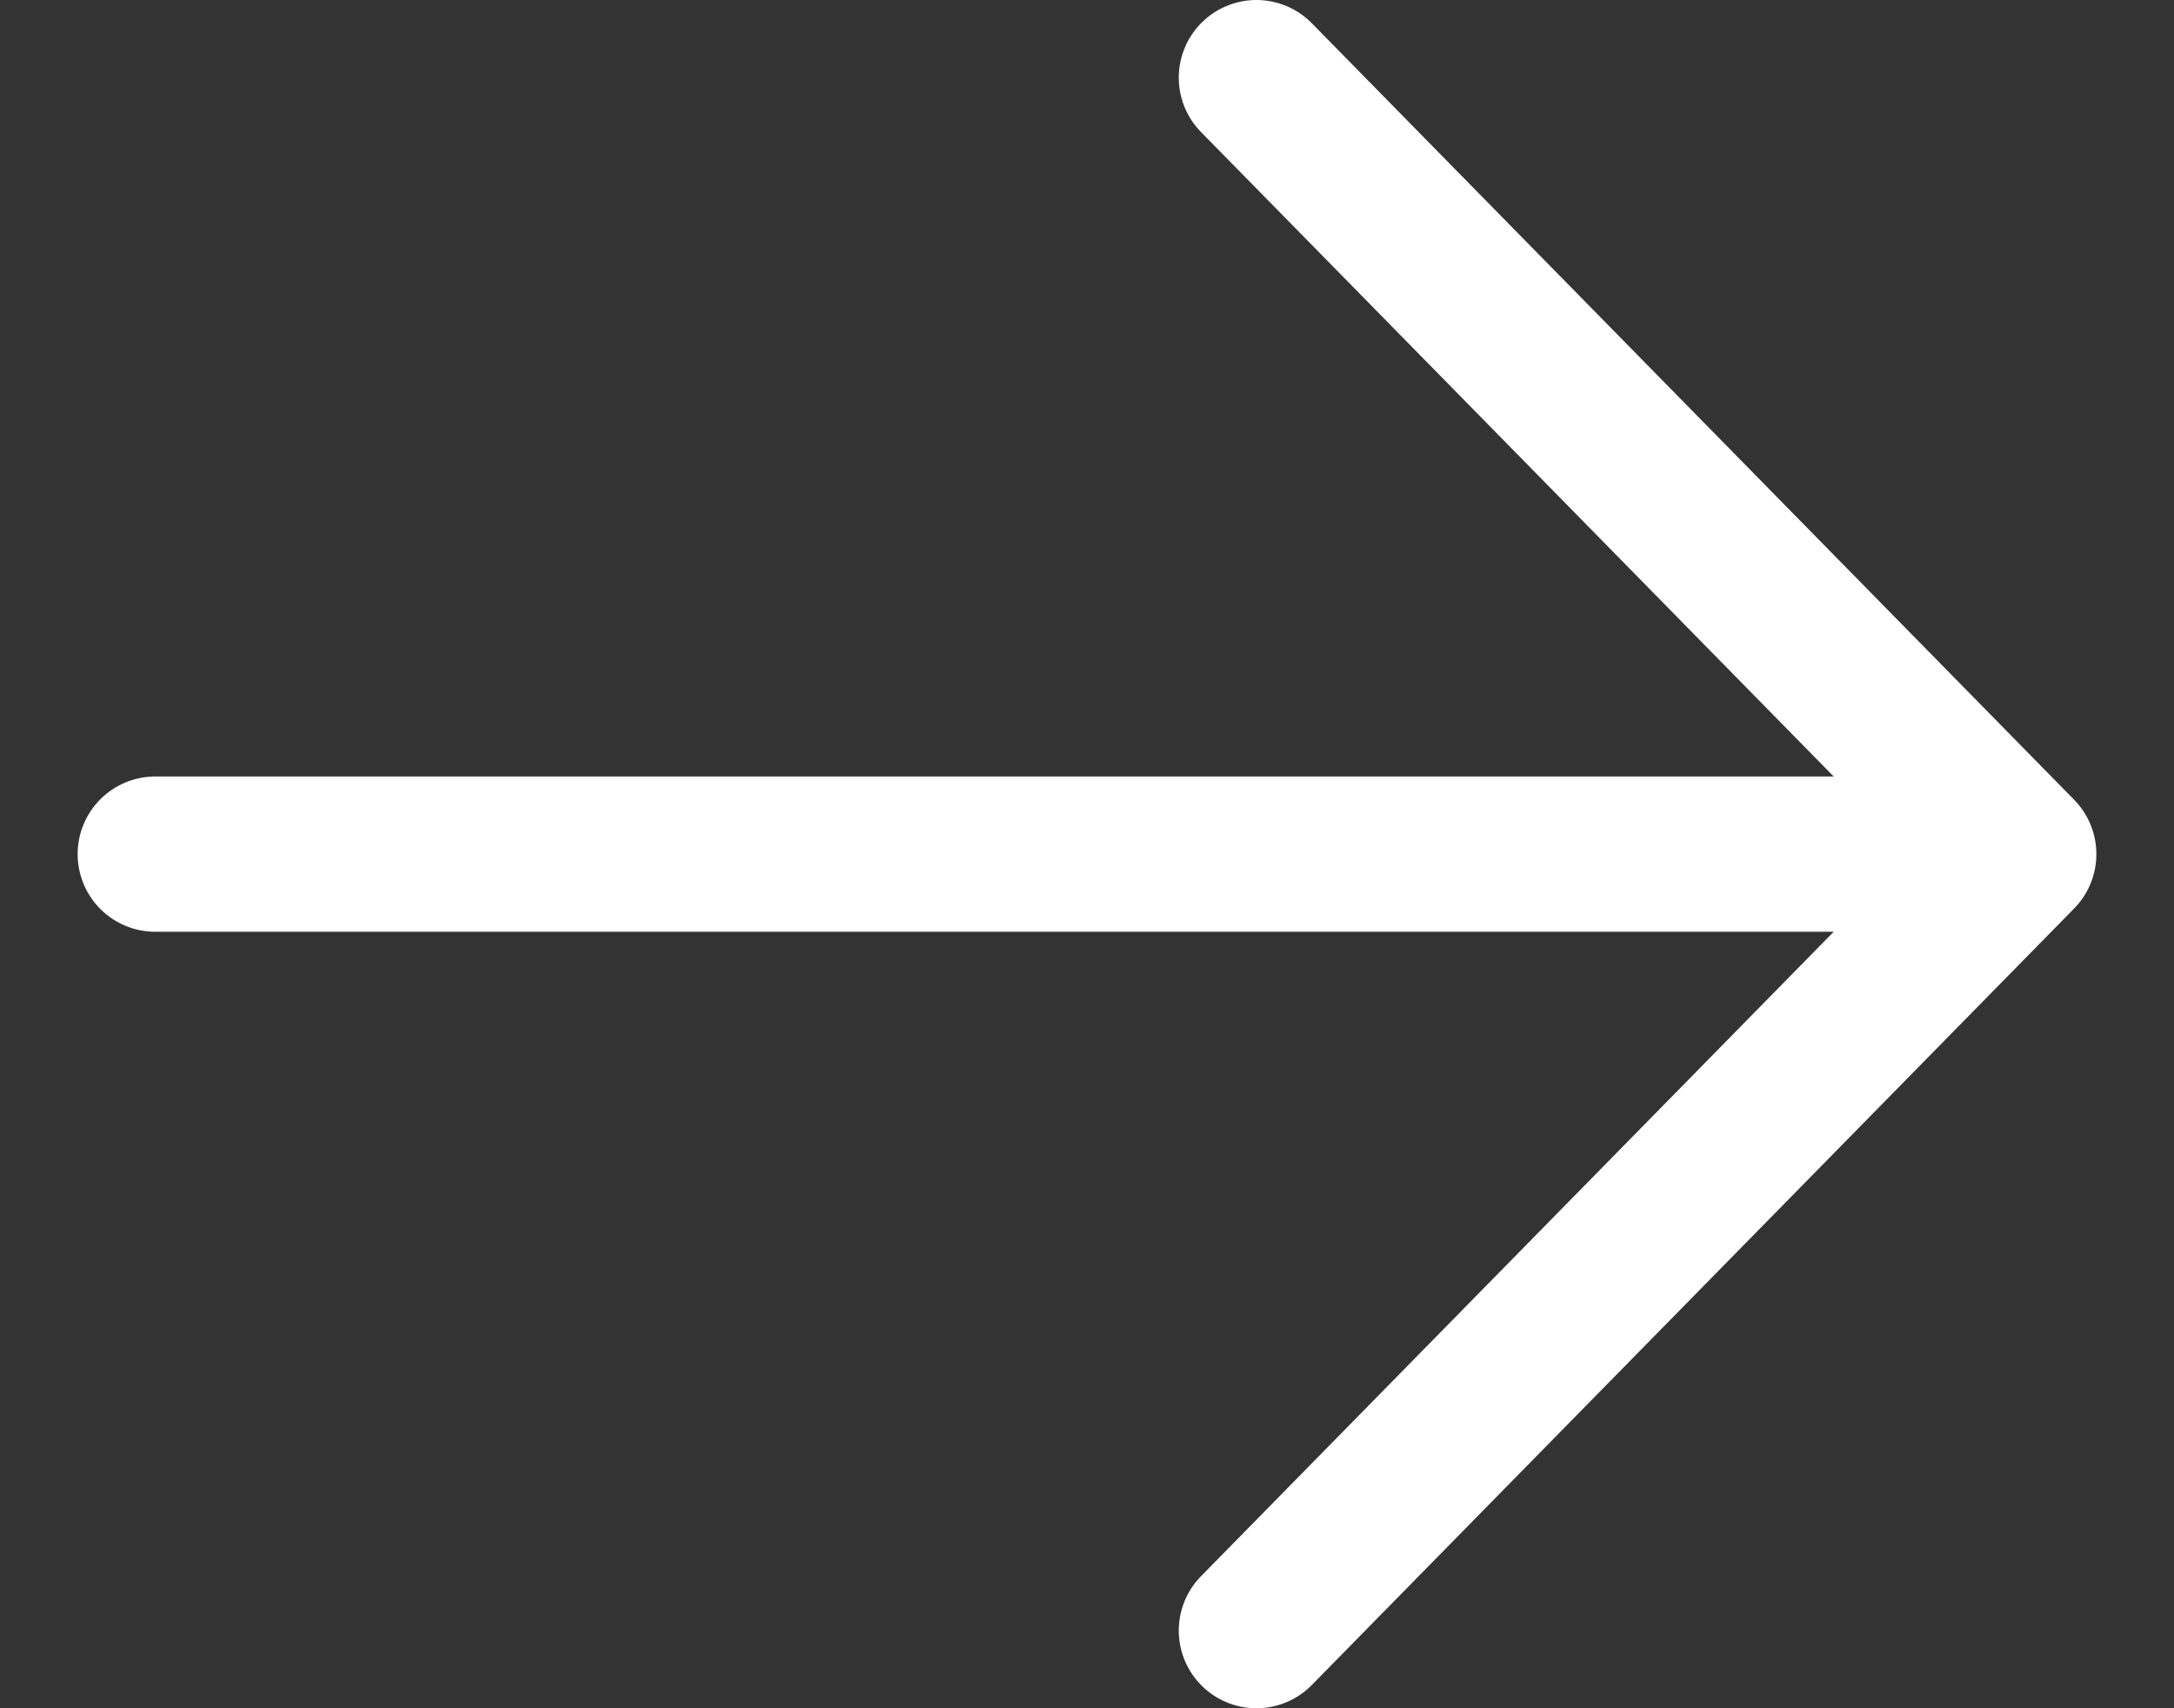 <svg width="14" height="11" viewBox="0 0 14 11" fill="none" xmlns="http://www.w3.org/2000/svg">
<rect x="0" y="0" width="14" height="11" fill="#333333" stroke="none"/>
<path d="M1 5.5L13 5.5M13 5.5L8.091 10.5M13 5.5L8.091 0.5" stroke="white" stroke-linecap="round" stroke-linejoin="round"/>
</svg>
